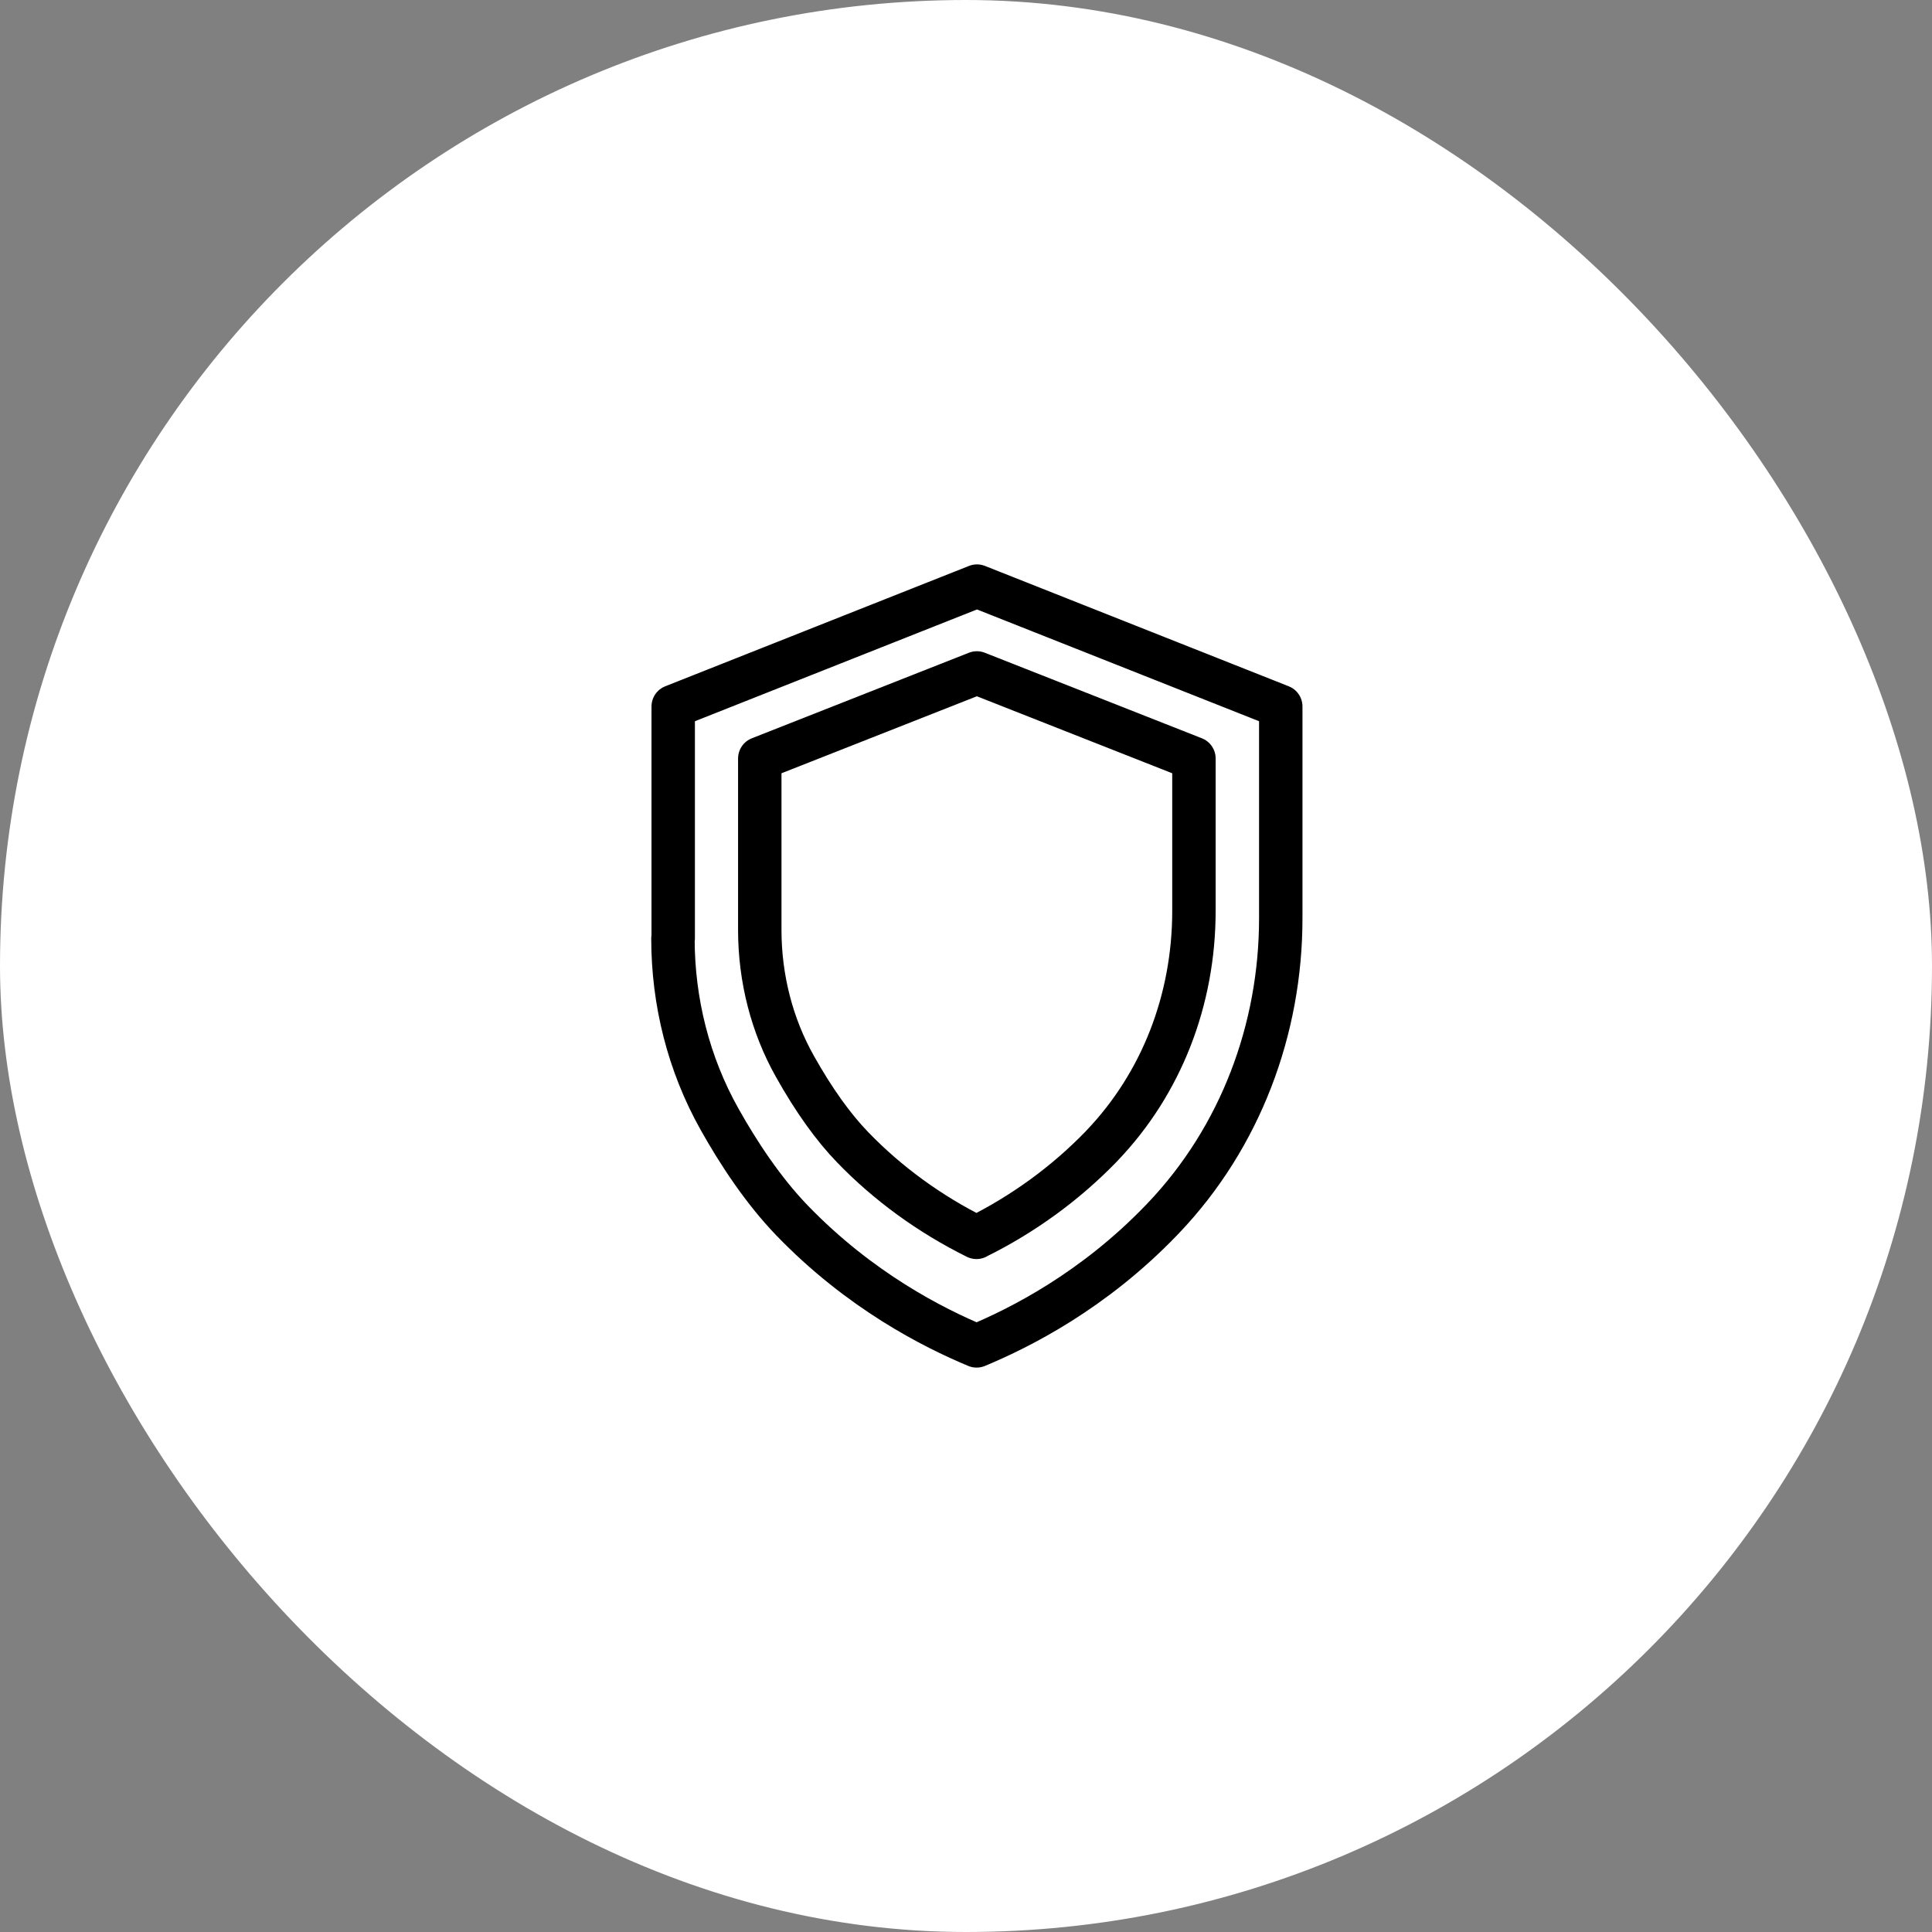 <svg xmlns="http://www.w3.org/2000/svg" width="89" height="89" viewBox="0 0 89 89" fill="none"><rect x="0" y="0" width="89" height="89" fill="#808080" stroke="none"/><rect width="89" height="89" rx="44.5" fill="white"></rect><path d="M31.012 43.234V32.545L45.006 27L59 32.545V42.304C59 47.414 57.138 52.388 53.604 56.102C53.568 56.137 53.539 56.173 53.503 56.208C50.372 59.463 46.998 61.164 44.988 62C42.984 61.164 39.604 59.457 36.473 56.208C35.151 54.831 34.024 53.123 33.147 51.558C31.718 49.015 31 46.136 31 43.229L31.012 43.234Z" stroke="black" stroke-width="2" stroke-linecap="round" stroke-linejoin="round"></path><path d="M44.983 57C42.843 55.941 40.895 54.525 39.286 52.858C38.388 51.933 37.49 50.678 36.621 49.129C35.559 47.244 35 45.065 35 42.835V34.941L45 31L55 34.941V41.96C55 46.074 53.498 49.915 50.771 52.769L50.714 52.83C49.082 54.514 47.129 55.935 44.989 56.994L44.983 57Z" stroke="black" stroke-width="2" stroke-linecap="round" stroke-linejoin="round"></path></svg>